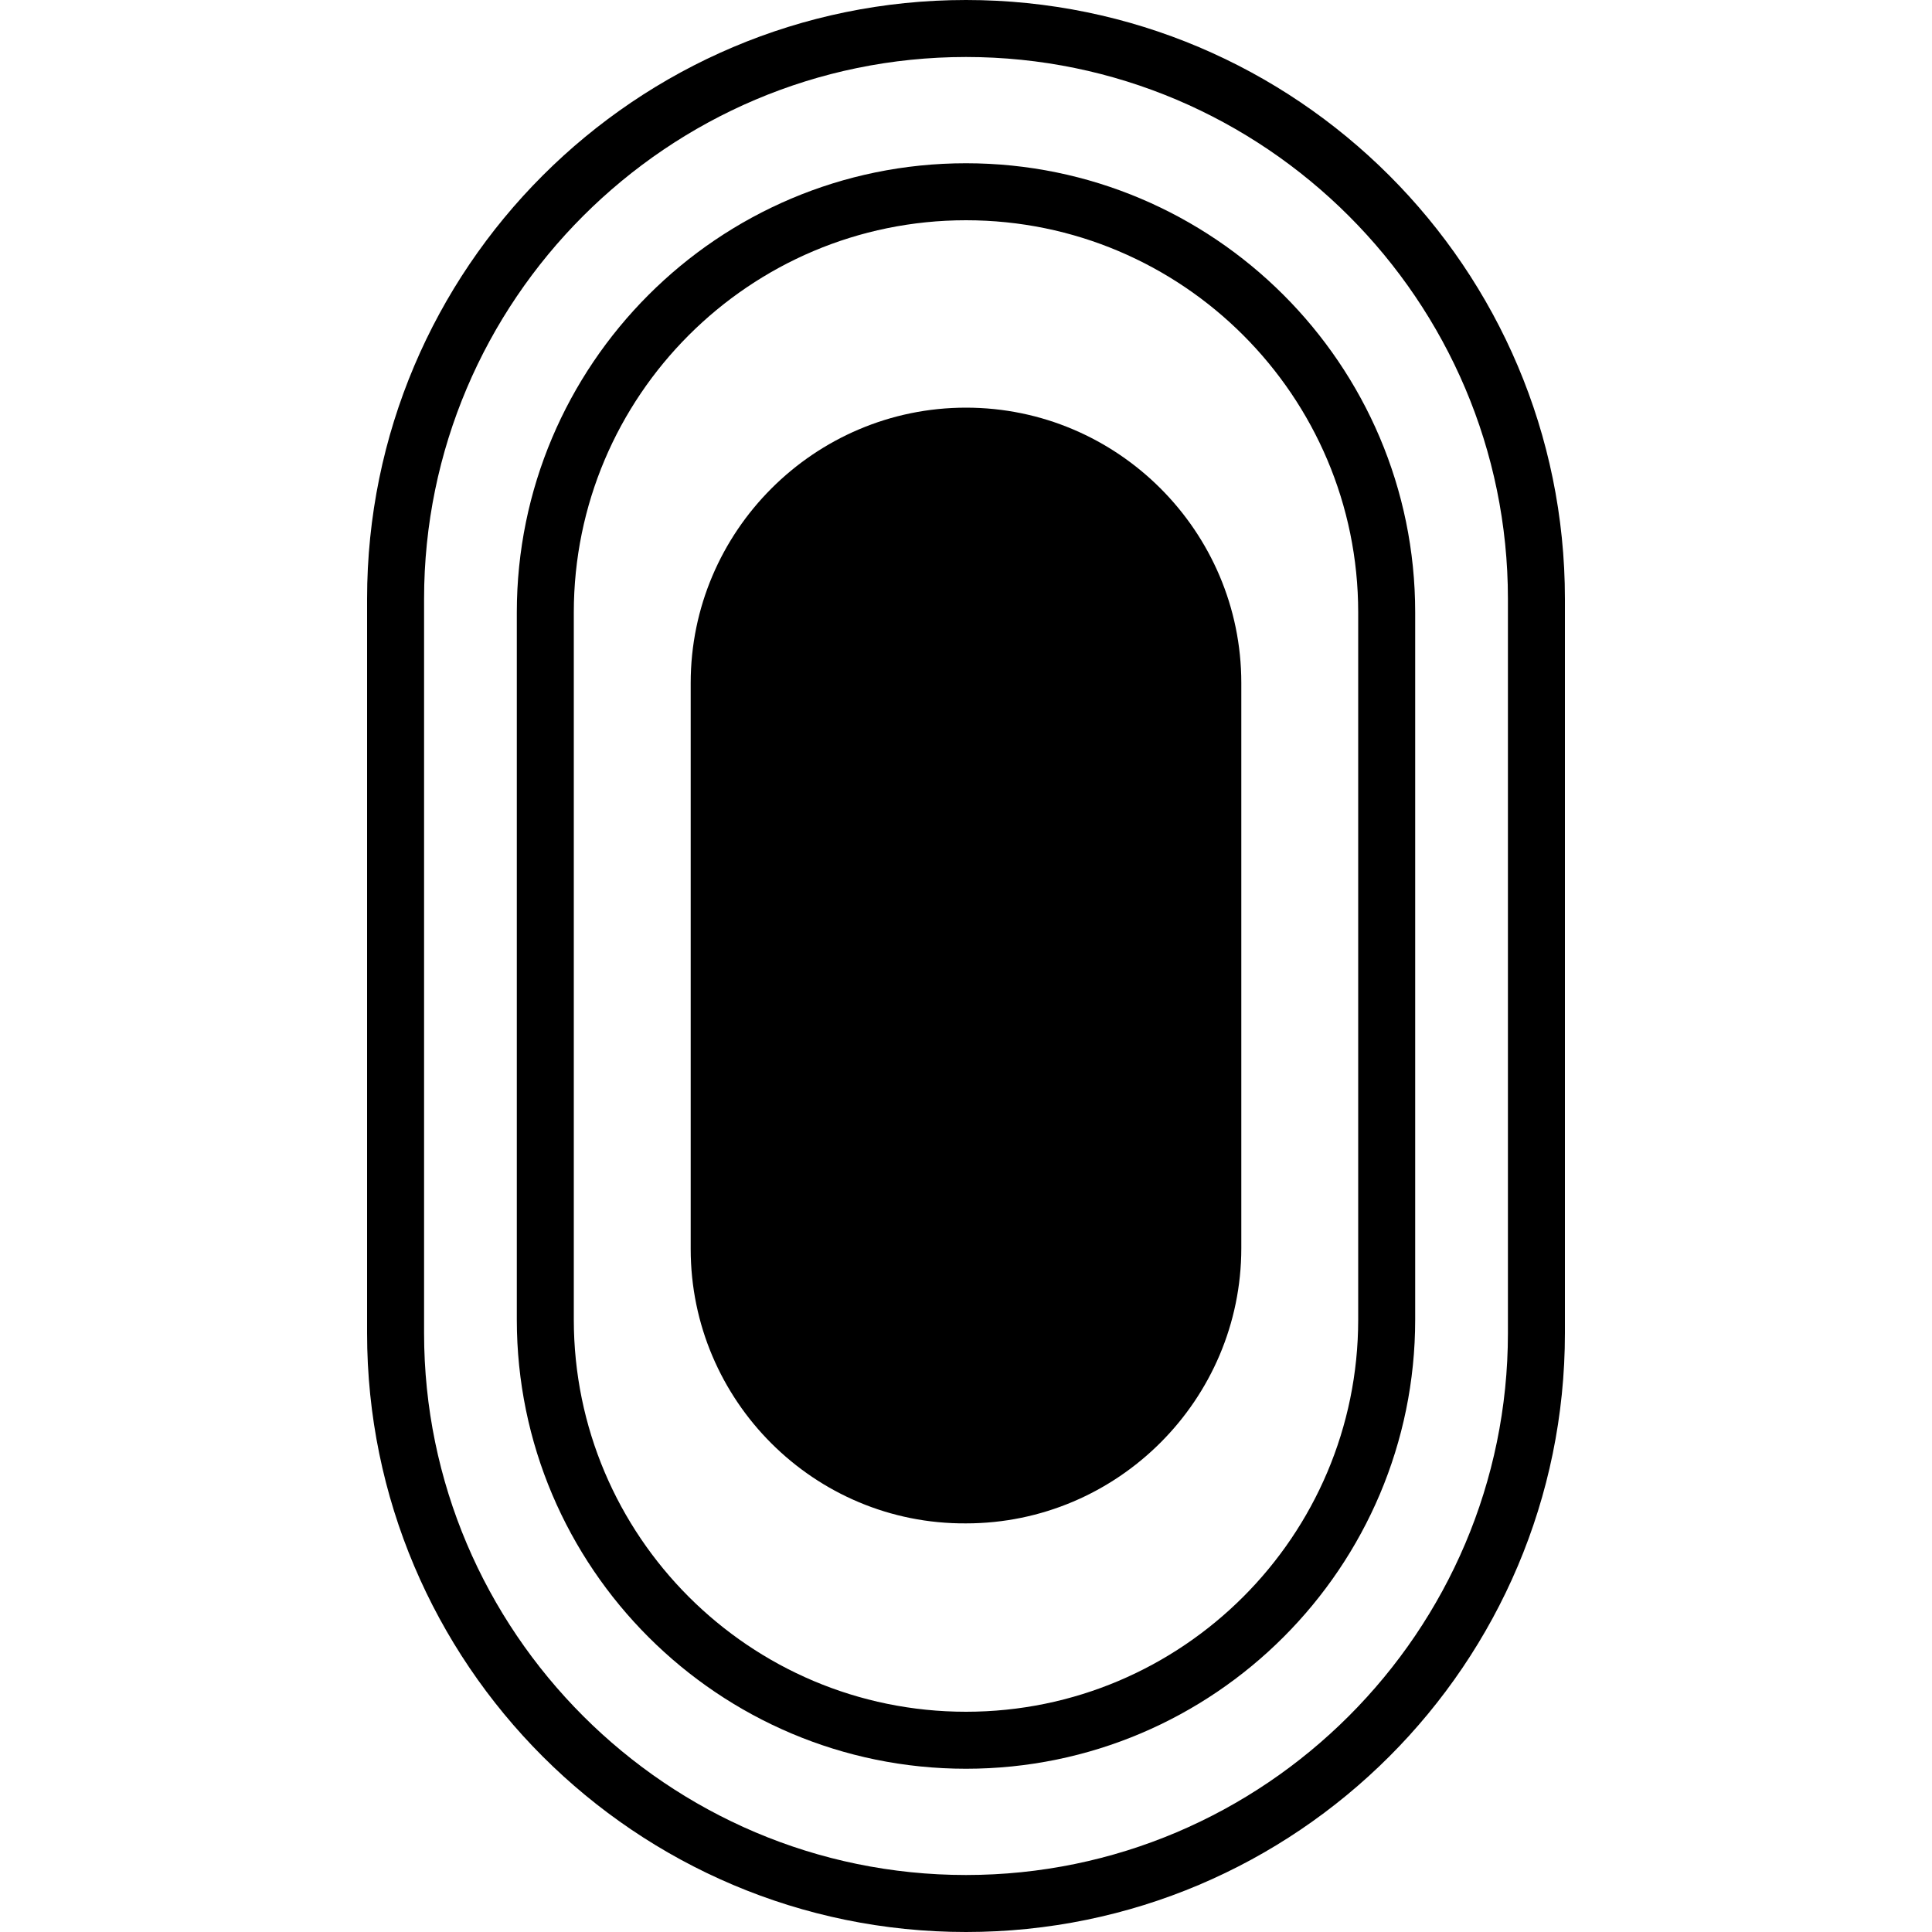 <?xml version="1.0" encoding="utf-8"?>
<!-- Generator: Adobe Illustrator 24.0.2, SVG Export Plug-In . SVG Version: 6.00 Build 0)  -->
<svg version="1.1" id="Calque_1" xmlns="http://www.w3.org/2000/svg" xmlns:xlink="http://www.w3.org/1999/xlink" x="0px" y="0px"
	 viewBox="0 0 200 200" style="enable-background:new 0 0 200 200;" xml:space="preserve">
<g id="Calque_1_1_">
</g>
<g>
	<path d="M162,138V62c0-34.2-27.8-62-62-62S38,27.8,38,62v76c0,34.2,27.8,62,62,62S162,172.2,162,138z M43.9,138V62
		c0-30.9,25.2-56.1,56.1-56.1s56.1,25.2,56.1,56.1v76c0,30.9-25.2,56.1-56.1,56.1S43.9,168.9,43.9,138z"/>
	<path d="M146.5,136.6V63.4c0-25.7-20.9-46.5-46.5-46.5c-25.7,0-46.5,20.9-46.5,46.5v73.2l0,0c0,25.7,20.9,46.5,46.5,46.5
		C125.7,183.1,146.5,162.2,146.5,136.6z M59.4,136.6V63.4c0-22.4,18.2-40.6,40.6-40.6s40.6,18.2,40.6,40.6v73.2
		c0,22.4-18.2,40.6-40.6,40.6C77.6,177.2,59.4,159,59.4,136.6z"/>
	<path d="M71.5,129.3V70.7c0-15.7,12.8-28.5,28.5-28.5s28.5,12.8,28.5,28.5v58.5c0,15.7-12.8,28.5-28.5,28.5
		C84.3,157.8,71.5,145,71.5,129.3L71.5,129.3z"/>
</g>
</svg>
